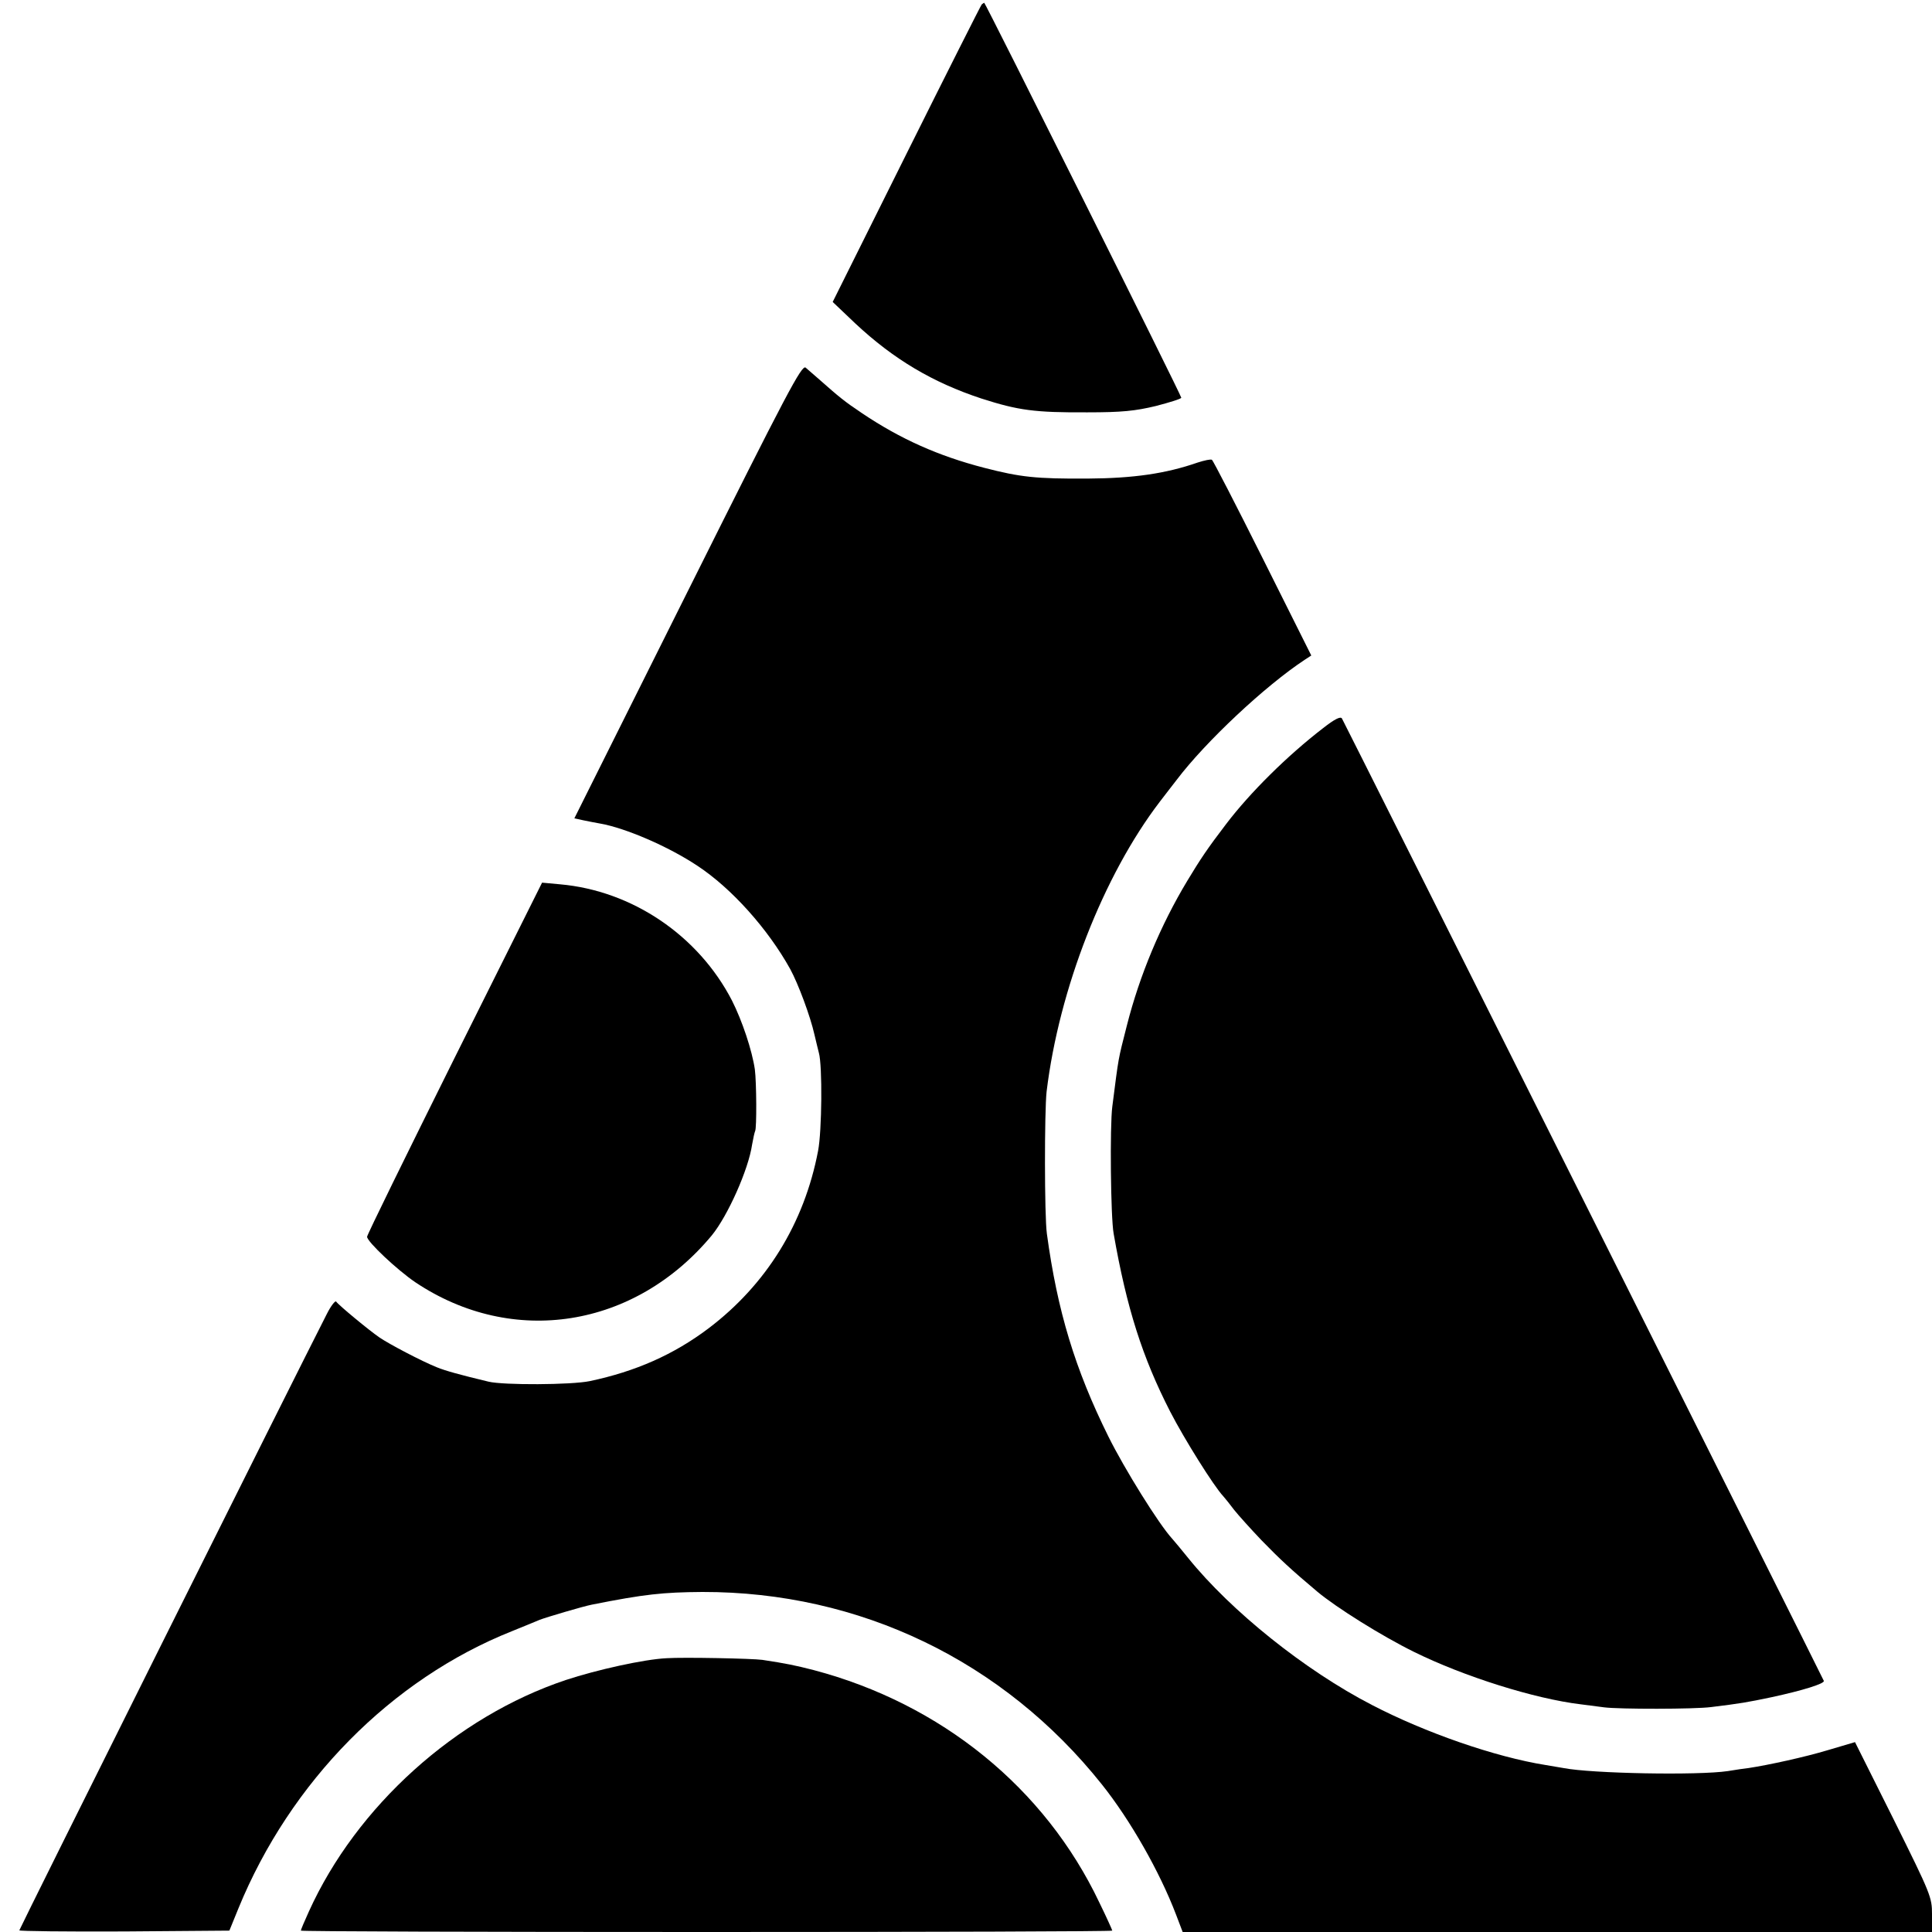 <?xml version="1.0" standalone="no"?>
<!DOCTYPE svg PUBLIC "-//W3C//DTD SVG 20010904//EN"
 "http://www.w3.org/TR/2001/REC-SVG-20010904/DTD/svg10.dtd">
<svg version="1.0" xmlns="http://www.w3.org/2000/svg"
 width="700pt" height="700pt" viewBox="0 0 700 700"
 preserveAspectRatio="xMidYMid meet">
<g transform="translate(0,700) scale(0.1,-0.1)"
fill="#000000" stroke="none">
<path d="M3557 6984 c-3 -3 -126 -247 -273 -542 l-267 -536 82 -78 c139 -130
281 -214 457 -272 134 -43 193 -51 384 -50 125 0 173 5 248 23 50 13 92 26 92
30 0 9 -710 1431 -714 1431 -1 0 -5 -3 -9 -6z"/>
<path d="M2492 4858 l-411 -823 32 -7 c18 -4 46 -9 62 -12 91 -16 247 -83 352
-153 123 -81 255 -228 336 -374 29 -53 73 -171 88 -238 6 -25 13 -55 16 -66
13 -46 11 -283 -3 -355 -50 -262 -187 -484 -397 -643 -126 -95 -264 -156 -430
-191 -67 -14 -313 -15 -367 -2 -104 25 -155 39 -187 52 -55 22 -173 84 -208
108 -38 26 -148 117 -157 130 -3 5 -19 -15 -34 -45 -107 -209 -1114 -2228
-1114 -2233 0 -3 171 -5 380 -4 l381 3 33 81 c188 459 554 830 991 1004 44 18
89 36 100 41 23 9 158 49 189 55 191 38 258 45 401 46 569 1 1090 -249 1447
-697 103 -129 210 -317 269 -472 l24 -63 1357 0 1358 0 0 64 c0 62 -4 72 -139
344 l-140 280 -98 -29 c-83 -25 -215 -54 -288 -65 -11 -1 -45 -6 -75 -11 -108
-16 -493 -9 -595 11 -11 2 -40 7 -65 11 -182 29 -436 117 -630 218 -242 125
-510 340 -665 532 -22 27 -48 59 -58 70 -48 52 -173 253 -231 370 -121 244
-185 455 -223 735 -9 64 -9 443 -1 515 45 371 206 783 410 1050 21 28 49 63
61 79 105 139 322 342 465 436 l23 15 -176 352 c-97 194 -180 355 -184 357 -4
3 -27 -2 -52 -10 -115 -40 -232 -57 -399 -58 -187 -1 -242 5 -374 39 -166 43
-303 104 -443 198 -64 43 -81 57 -158 125 -17 15 -38 33 -46 40 -14 11 -65
-85 -427 -810z"/>
<path d="M4794 4362 c-130 -100 -265 -234 -351 -347 -68 -89 -94 -128 -141
-206 -97 -161 -173 -343 -219 -524 -33 -130 -29 -108 -53 -295 -9 -69 -6 -401
5 -460 47 -269 104 -448 205 -645 51 -99 158 -270 192 -306 7 -8 25 -30 39
-49 15 -19 60 -69 100 -111 66 -68 108 -107 202 -186 68 -57 234 -161 350
-218 180 -89 437 -170 604 -190 24 -3 62 -8 85 -11 54 -7 328 -7 388 1 106 13
130 17 220 36 111 24 192 49 188 59 -7 17 -1739 3476 -1746 3487 -5 8 -26 -2
-68 -35z"/>
<path d="M1647 3167 c-174 -350 -317 -641 -317 -648 0 -18 110 -121 175 -165
353 -236 795 -166 1074 170 58 71 133 239 146 329 4 23 9 45 11 49 6 10 5 176
-1 223 -10 69 -46 177 -83 250 -122 236 -362 398 -623 421 l-65 6 -317 -635z"/>
<path d="M2415 992 c-82 -4 -253 -42 -365 -79 -398 -133 -758 -457 -931 -839
-16 -35 -29 -66 -29 -69 0 -3 662 -5 1470 -5 809 0 1470 2 1470 5 0 2 -21 49
-47 102 -197 415 -573 720 -1035 842 -66 17 -100 24 -186 37 -36 5 -284 10
-347 6z"/>
</g>
</svg>
